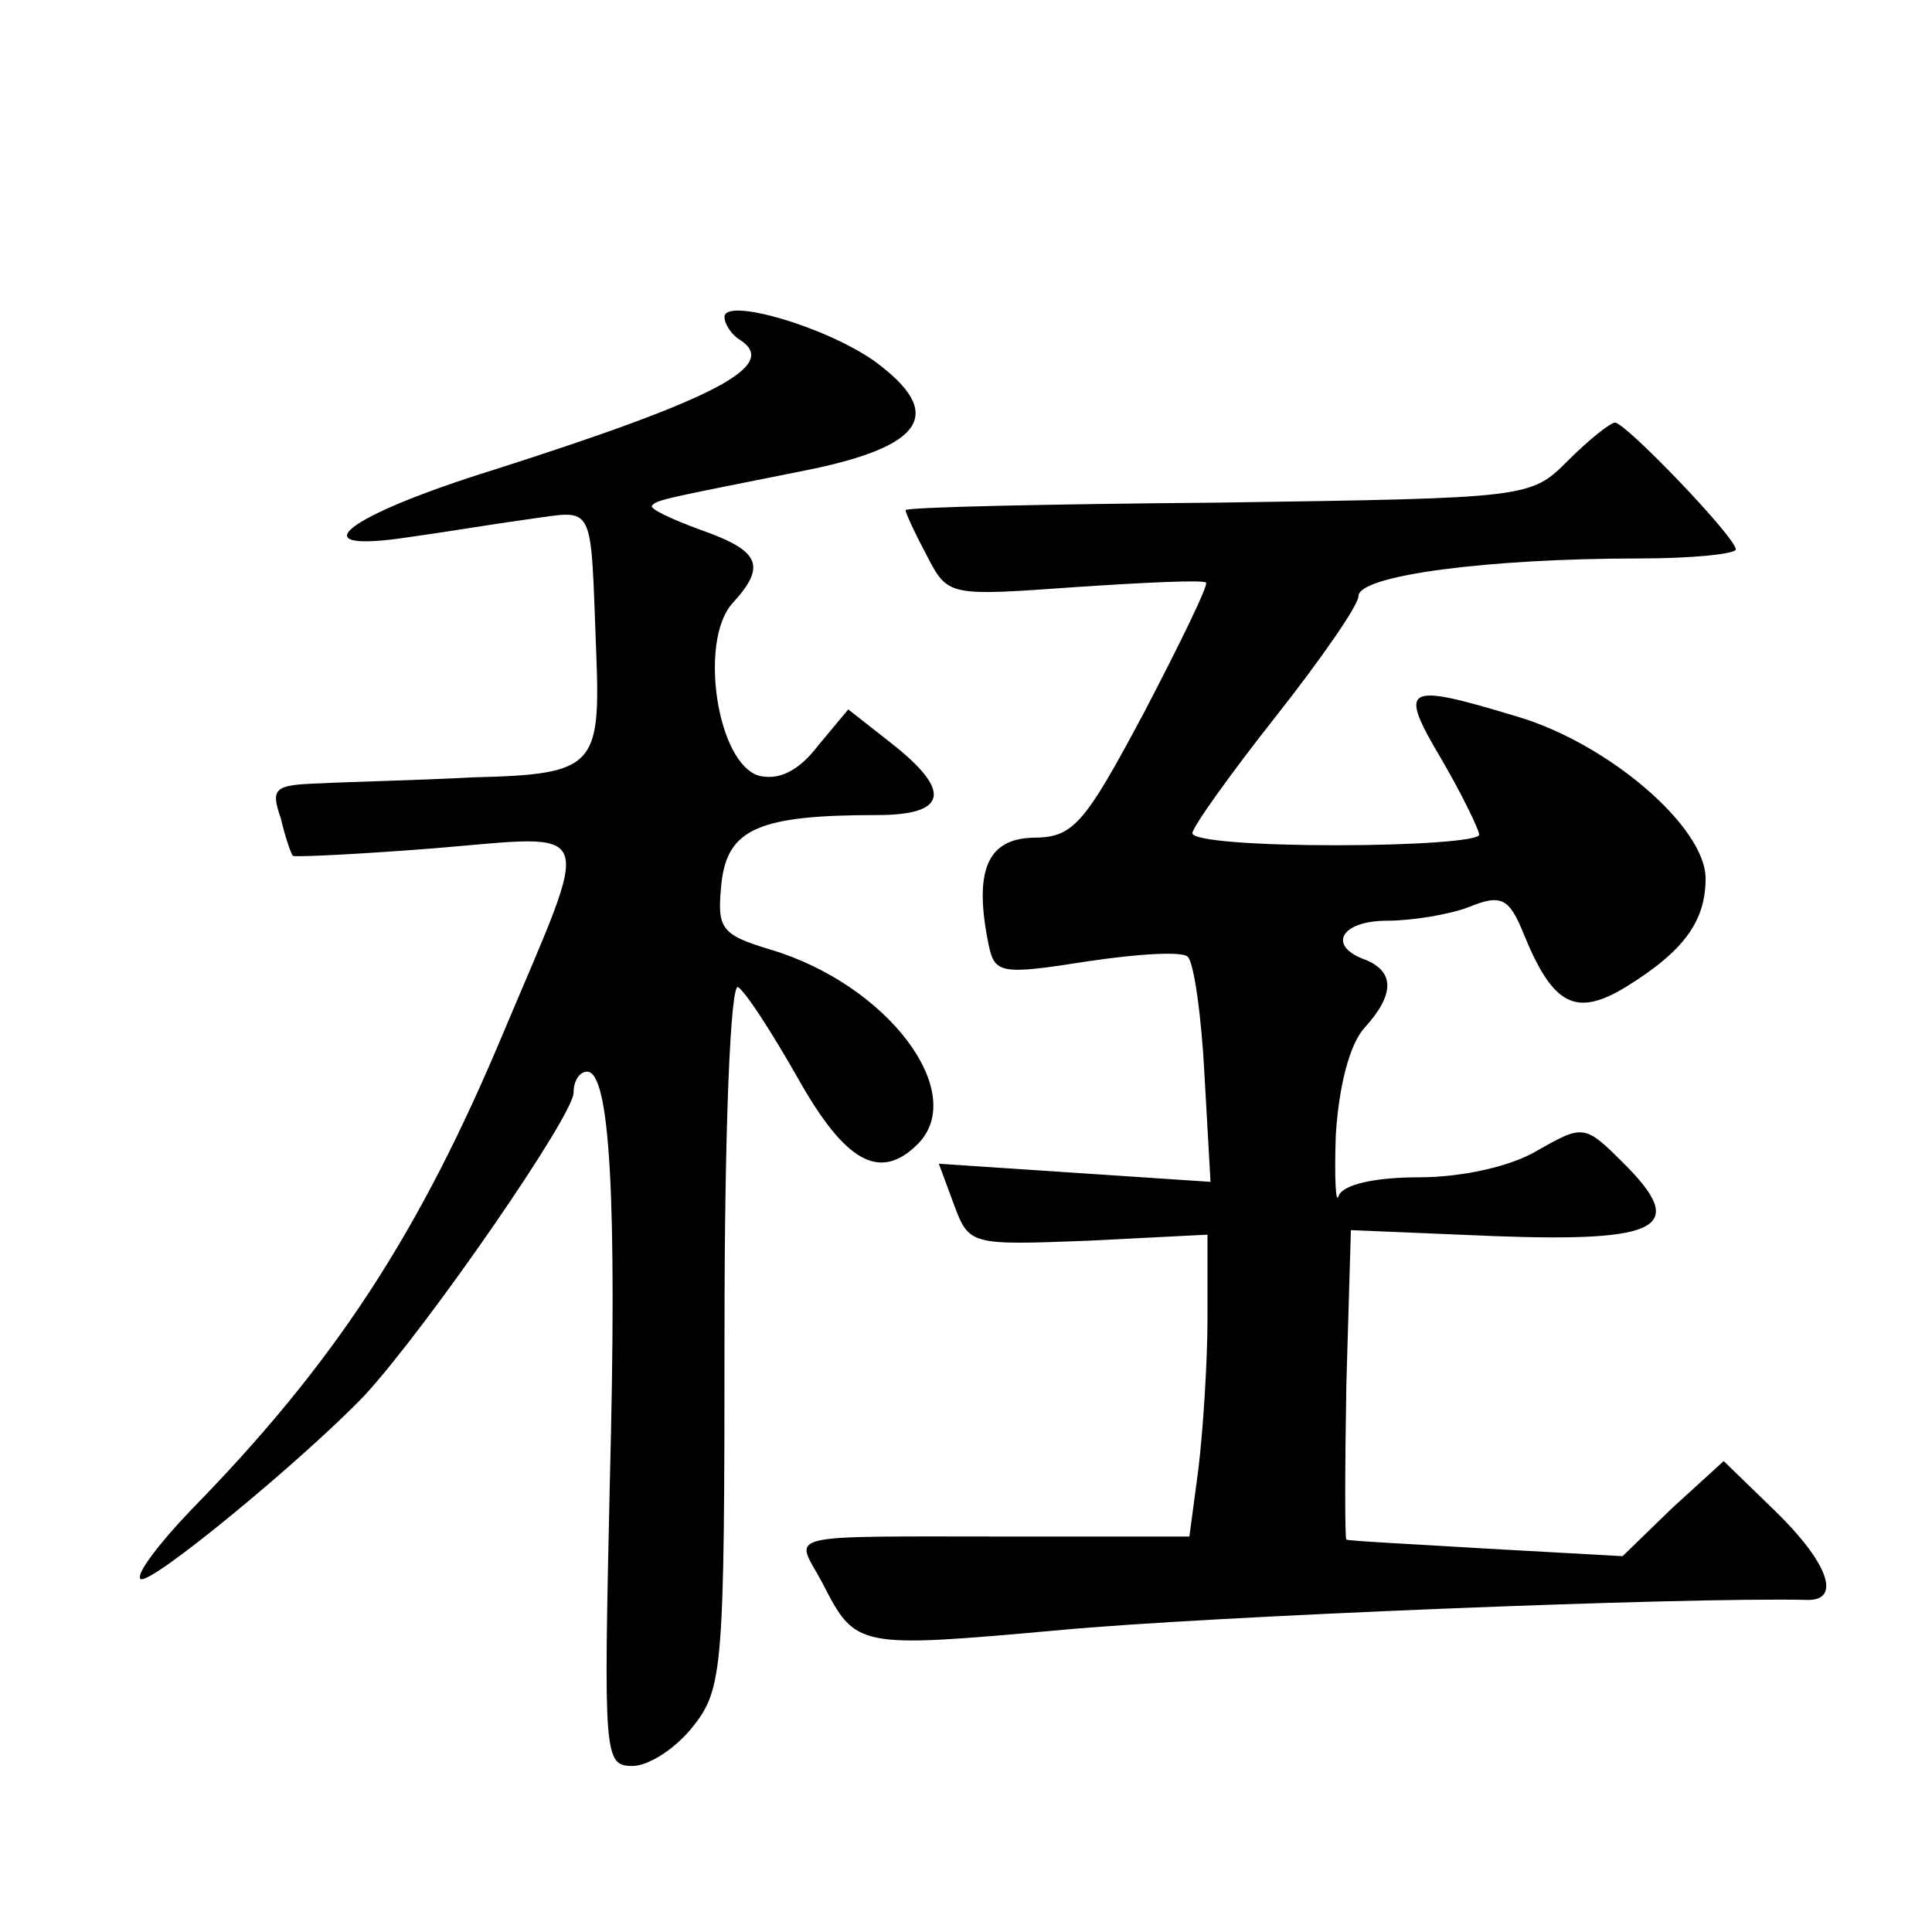 <?xml version="1.0" standalone="no"?>
<!DOCTYPE svg PUBLIC "-//W3C//DTD SVG 20010904//EN"
 "http://www.w3.org/TR/2001/REC-SVG-20010904/DTD/svg10.dtd">
<svg version="1.0" xmlns="http://www.w3.org/2000/svg"
 width="128pt" height="128pt" viewBox="0 0 128 128"
 preserveAspectRatio="xMidYMid meet">
<g transform="translate(0,128) scale(0.1,-0.1)"
fill="#0" stroke="none">
<path d="M480 1070 c0 -5 5 -12 10 -15 27 -17 -15 -39 -162 -86 -100 -31 -131 -56
-58 -45 22 3 58 9 80 12 45 6 41 13 45 -88 3 -76 -1 -81 -81 -83 -38 -2 -84 -3
-102 -4 -30 -1 -33 -3 -26 -23 3 -13 7 -24 8 -25 1 -1 43 1 94 5 109 9 105 19 46
-121 -56 -134 -112 -220 -208 -318 -21 -22 -36 -42 -33 -45 5 -6 109 80 149 122
42 46 138 185 138 200 0 8 4 14 9 14 15 0 20 -83 15 -273 -4 -180 -4 -187 15 -187
11 0 29 12 40 26 20 25 21 39 21 261 0 137 4 232 9 229 5 -3 23 -31 40 -61 31 -55
54 -68 79 -43 34 34 -20 106 -98 129 -33 10 -35 14 -32 44 4 36 25 45 103 45 47
0 50 16 9 48 l-28 22 -20 -24 c-13 -17 -26 -23 -39 -20 -28 8 -40 89 -18 114 23
25 19 35 -21 49 -19 7 -34 14 -32 16 3 4 10 5 100 23 81 16 95 38 47 73 -33 23
-99 42 -99 29z M1039 975 c-25 -25 -25 -25 -232 -28 -114 -1 -207 -3 -207 -5 0
-2 6 -15 14 -30 14 -27 14 -27 98 -21 45 3 85 5 87 3 2 -1 -17 -40 -41 -86 -40
-75 -47 -83 -74 -83 -30 -1 -39 -22 -29 -71 4 -19 8 -20 65 -11 33 5 64 7 67 3
4 -4 9 -39 11 -78 l4 -71 -90 6 -90 6 10 -27 c10 -27 11 -27 89 -24 l79 4 0 -55
c0 -30 -3 -75 -6 -100 l-6 -45 -112 0 c-164 0 -149 3 -131 -31 22 -43 23 -43 157
-31 95 9 413 22 496 20 22 0 13 25 -22 59 l-34 33 -34 -31 -33 -32 -90 5 c-49 3
-91 5 -93 6 -1 0 -1 46 0 103 l3 102 96 -4 c110 -4 127 6 85 48 -26 26 -27 26 -57
9 -18 -11 -51 -18 -79 -18 -30 0 -50 -5 -53 -12 -2 -7 -3 11 -2 40 2 32 9 60 19
71 20 22 20 37 1 45 -26 9 -17 26 14 26 16 0 41 4 54 9 22 9 27 6 37 -19 19 -46
34 -54 67 -34 39 24 53 44 53 72 0 34 -64 89 -124 107 -76 23 -80 21 -51 -28 14
-24 25 -47 25 -50 0 -4 -43 -7 -95 -7 -52 0 -95 3 -95 8 0 4 25 39 55 77 30 38
55 74 55 80 0 14 87 25 186 25 35 0 64 3 64 6 0 8 -73 84 -80 84 -3 0 -17 -11 -31
-25z"/>
</g>
</svg>
